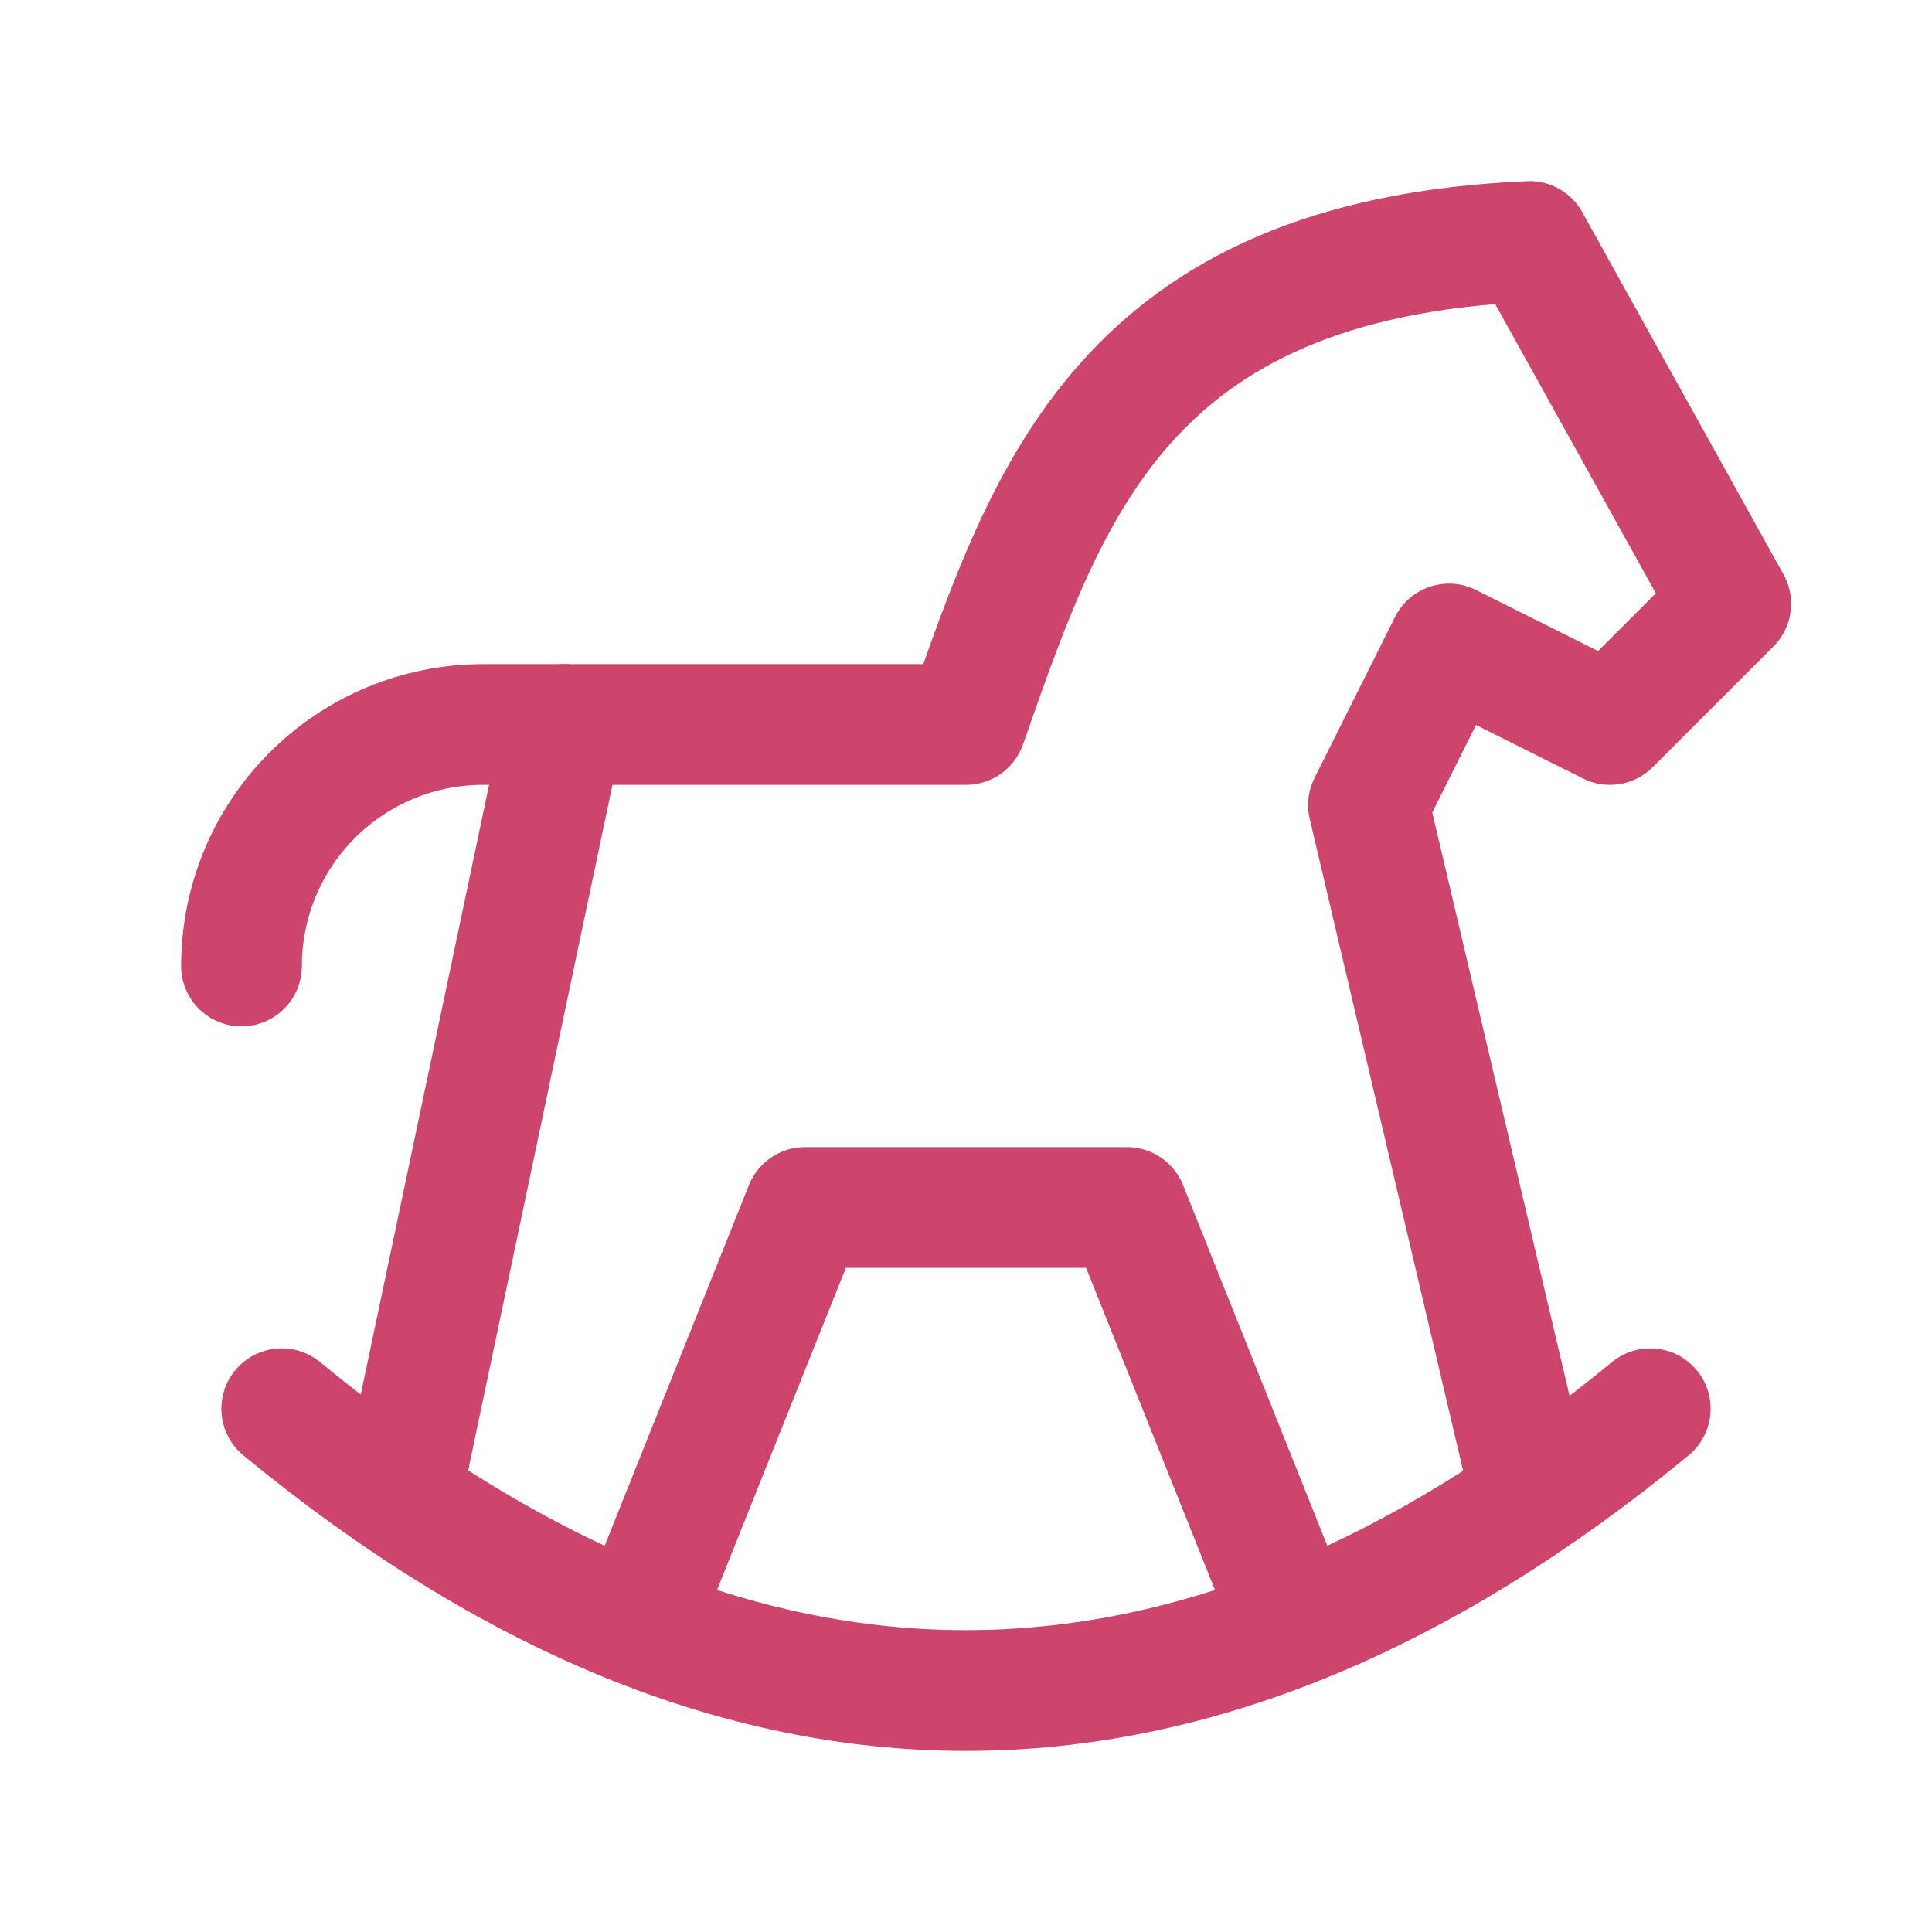 <svg width="24" height="24" viewBox="0 0 24 24" fill="none" xmlns="http://www.w3.org/2000/svg">
<g clip-path="url(#clip0_31_181)">
<path d="M3.5 17.5C9.167 22.167 14.833 22.167 20.5 17.5" stroke="#CD446C" stroke-width="1.5" stroke-linecap="round" stroke-linejoin="round"/>
<path d="M19 18.5L17 10L18 8L20 9L21.5 7.5L19 3C13.948 3.218 13.01 6.133 12 9H6C5.204 9 4.441 9.316 3.879 9.879C3.316 10.441 3 11.204 3 12" stroke="#CD446C" stroke-width="1.5" stroke-linecap="round" stroke-linejoin="round"/>
<path d="M5 18.5L7 9" stroke="#CD446C" stroke-width="1.5" stroke-linecap="round" stroke-linejoin="round"/>
<path d="M8 20L10 15H14L16 20" stroke="#CD446C" stroke-width="1.5" stroke-linecap="round" stroke-linejoin="round"/>
</g>
<defs>
<clipPath id="clip0_31_181">
<rect width="24" height="24" fill="white"/>
</clipPath>
</defs>
</svg>
